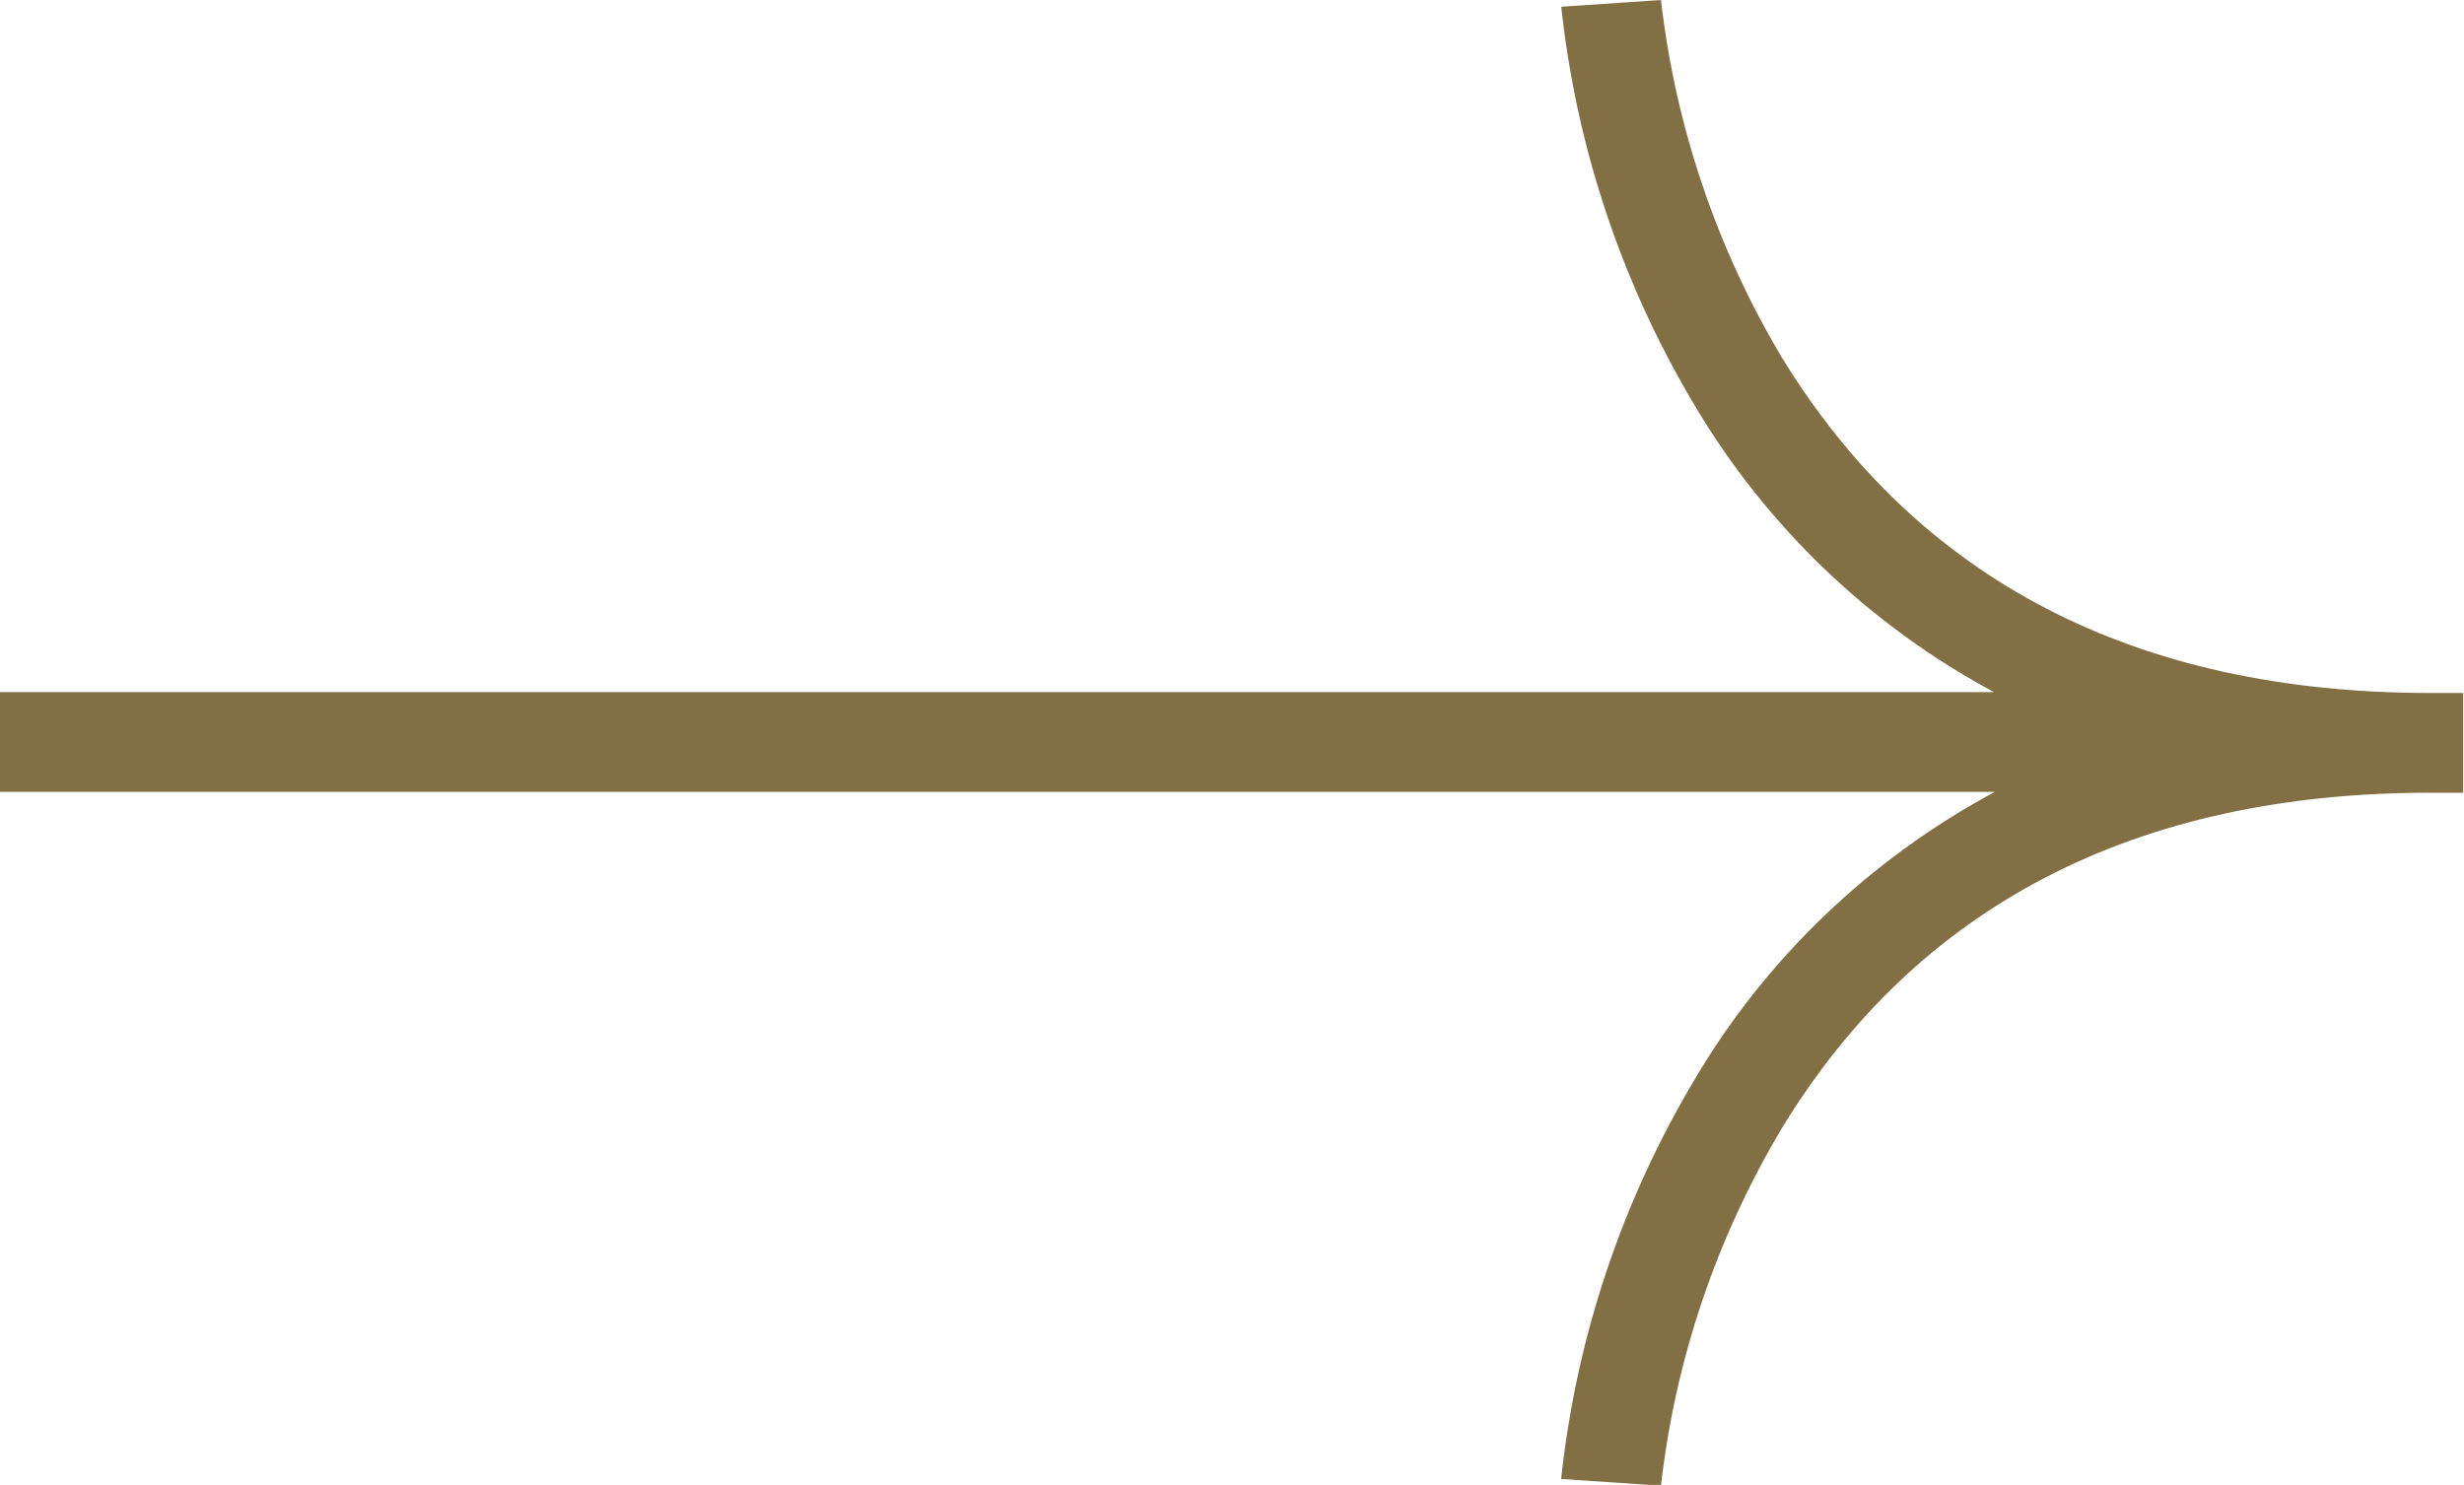 <svg xmlns="http://www.w3.org/2000/svg" viewBox="0 0 29.15 17.57" class="" fill="#836f44">
    <path d="m18.47,17.49c.18-1.67.72-3.28,1.58-4.72.85-1.44,2.08-2.61,3.55-3.4H0v-1.18h23.59c-1.47-.79-2.69-1.96-3.54-3.39-.86-1.44-1.4-3.05-1.58-4.72l1.18-.08c.17,1.49.66,2.94,1.43,4.23,1.61,2.63,4.18,3.97,7.67,3.97h.39v.59s0,.59,0,.59h-.03c-.1,0-.2,0-.31,0h-.05c-3.49,0-6.07,1.34-7.67,3.97-.77,1.29-1.26,2.73-1.43,4.23l-1.18-.08Z" />
</svg>
